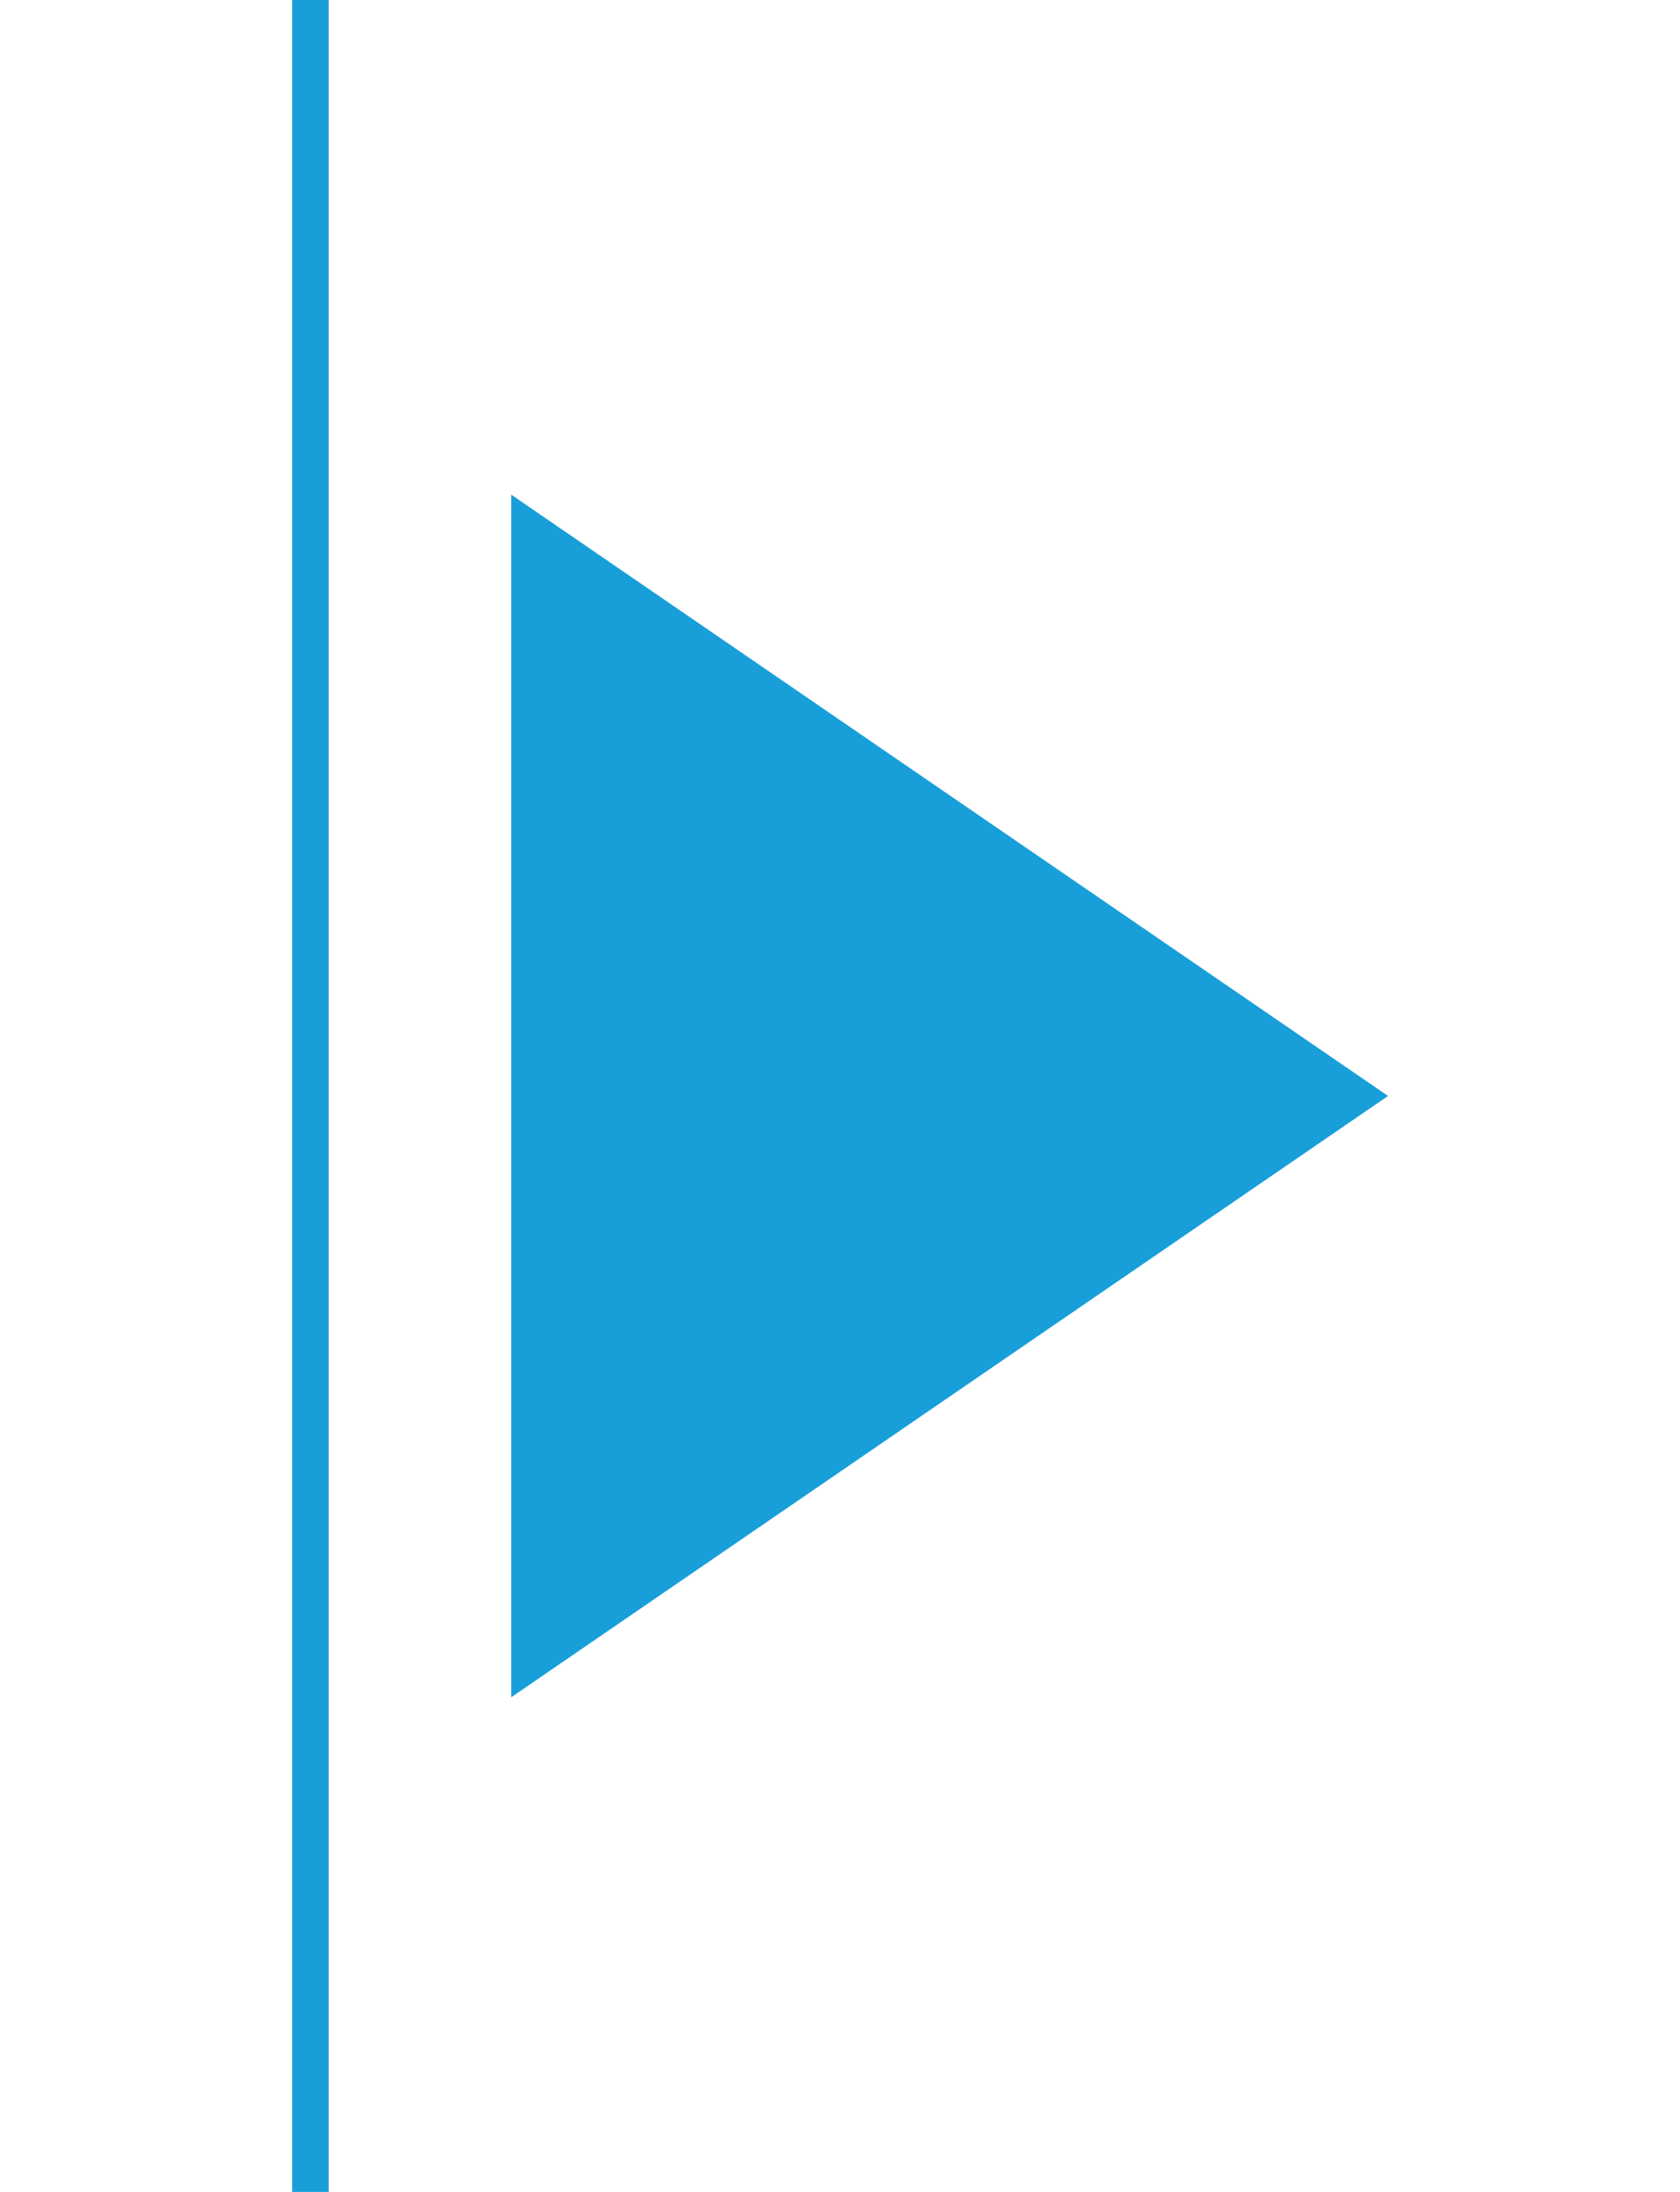 <svg width="46" height="60" viewBox="0 0 46 60" fill="none" xmlns="http://www.w3.org/2000/svg">
<line x1="8.5" y1="2.18557e-08" x2="8.5" y2="60" stroke="#189FD9"/>
<g filter="url(#filter0_d_596_1336)">
<path d="M32 30L8 46.455L8 13.546L32 30Z" fill="#189FD9"/>
<path d="M8.5 45.505L8.5 14.495L31.116 30L8.5 45.505Z" stroke="#189FD9"/>
</g>
<defs>
<filter id="filter0_d_596_1336" x="6" y="5.545" width="40" height="48.91" filterUnits="userSpaceOnUse" color-interpolation-filters="sRGB">
<feFlood flood-opacity="0" result="BackgroundImageFix"/>
<feColorMatrix in="SourceAlpha" type="matrix" values="0 0 0 0 0 0 0 0 0 0 0 0 0 0 0 0 0 0 127 0" result="hardAlpha"/>
<feOffset dx="6"/>
<feGaussianBlur stdDeviation="4"/>
<feComposite in2="hardAlpha" operator="out"/>
<feColorMatrix type="matrix" values="0 0 0 0 0 0 0 0 0 0 0 0 0 0 0 0 0 0 0.2 0"/>
<feBlend mode="normal" in2="BackgroundImageFix" result="effect1_dropShadow_596_1336"/>
<feBlend mode="normal" in="SourceGraphic" in2="effect1_dropShadow_596_1336" result="shape"/>
</filter>
</defs>
</svg>
